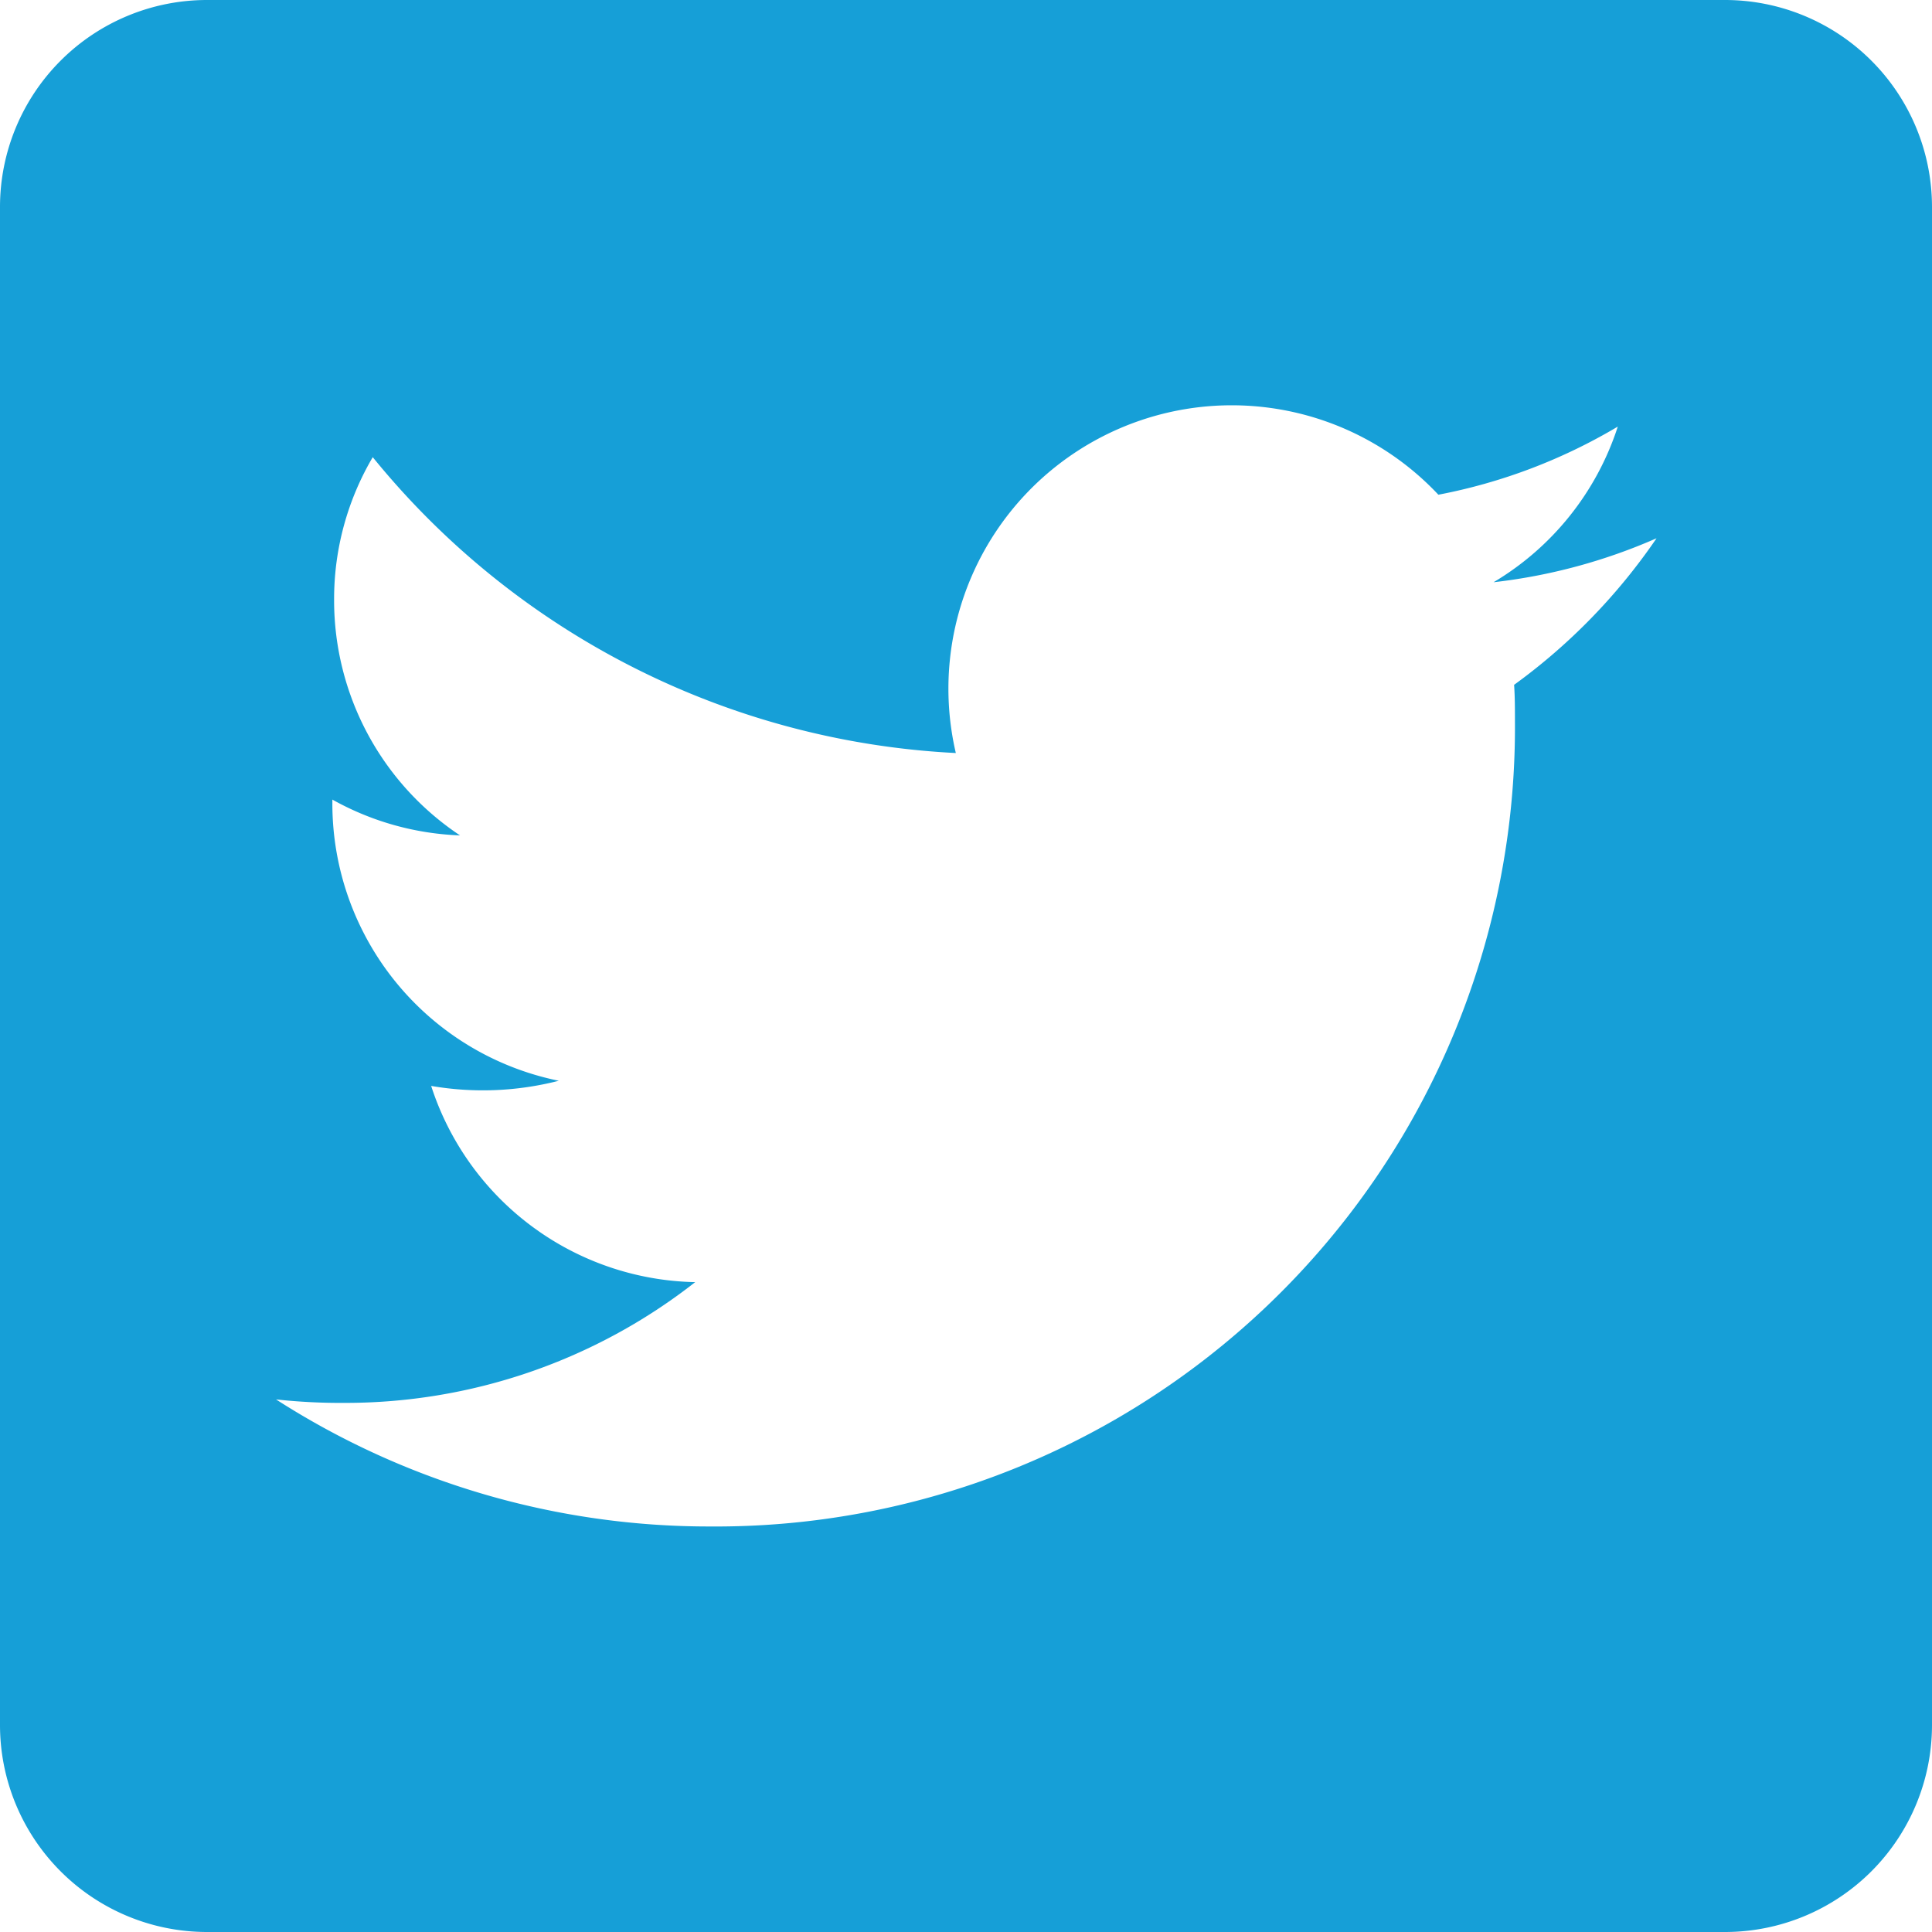 <svg height="30" viewBox="0 0 30 30" width="30" xmlns="http://www.w3.org/2000/svg"><path d="m26.786 32h-23.572a3.215 3.215 0 0 0 -3.214 3.214v23.572a3.215 3.215 0 0 0 3.214 3.214h23.572a3.215 3.215 0 0 0 3.214-3.214v-23.572a3.215 3.215 0 0 0 -3.214-3.214zm-3.275 10.634c.013.188.013.382.013.569a12.41 12.41 0 0 1 -12.5 12.5 12.438 12.438 0 0 1 -6.738-1.973 9.252 9.252 0 0 0 1.058.054 8.805 8.805 0 0 0 5.451-1.875 4.4 4.4 0 0 1 -4.1-3.047 4.733 4.733 0 0 0 1.982-.08 4.392 4.392 0 0 1 -3.516-4.312v-.054a4.389 4.389 0 0 0 1.982.556 4.383 4.383 0 0 1 -1.955-3.656 4.337 4.337 0 0 1 .6-2.217 12.47 12.47 0 0 0 9.054 4.594 4.4 4.4 0 0 1 7.493-4.011 8.606 8.606 0 0 0 2.786-1.058 4.38 4.38 0 0 1 -1.929 2.417 8.74 8.74 0 0 0 2.531-.683 9.244 9.244 0 0 1 -2.212 2.276z" fill="#169fd7" transform="translate(0 -32)"/></svg>